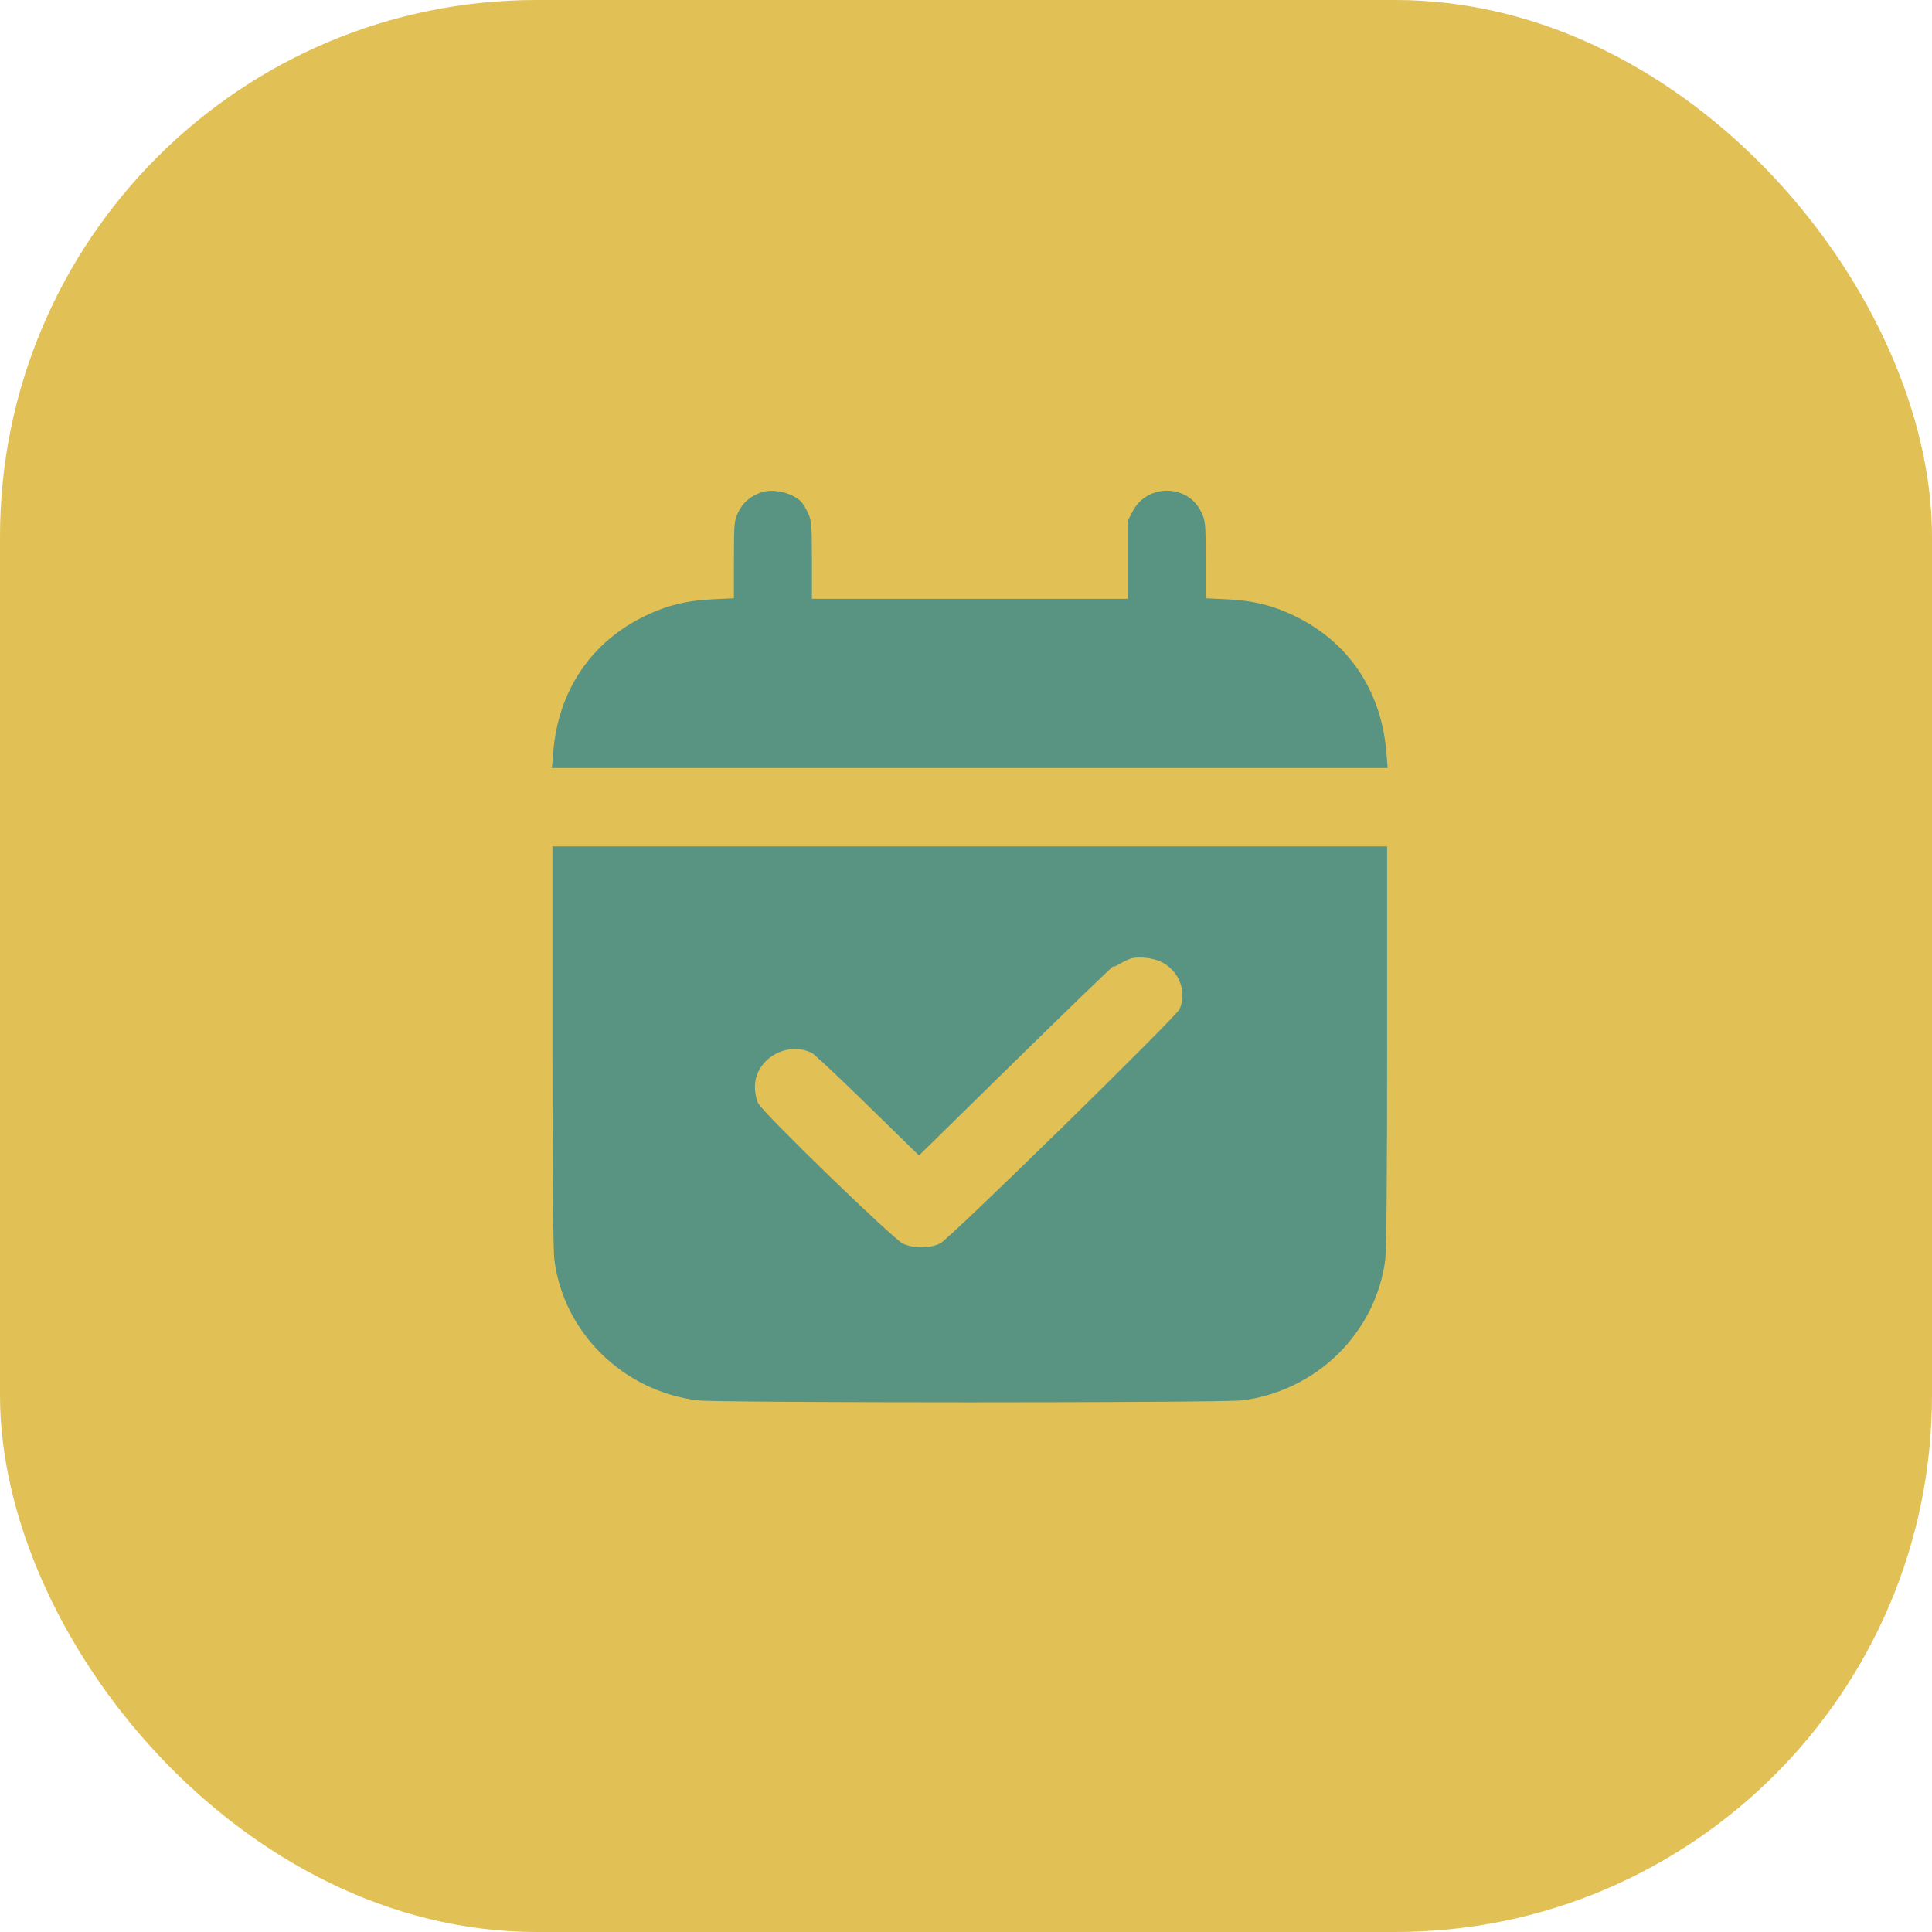 <?xml version="1.0" encoding="UTF-8"?> <svg xmlns="http://www.w3.org/2000/svg" width="36" height="36" viewBox="0 0 36 36" fill="none"><rect width="36" height="36" rx="10" fill="#E1C055"></rect><path fill-rule="evenodd" clip-rule="evenodd" d="M14.179 9.177C13.973 9.252 13.84 9.368 13.756 9.545C13.68 9.706 13.676 9.746 13.676 10.431L13.675 11.148L13.278 11.167C12.793 11.191 12.441 11.276 12.036 11.469C11.021 11.951 10.4 12.867 10.308 14.021L10.285 14.311H18.071H25.857L25.833 14.021C25.741 12.867 25.121 11.951 24.106 11.469C23.701 11.276 23.349 11.191 22.863 11.167L22.466 11.148L22.466 10.431C22.466 9.741 22.462 9.707 22.383 9.54C22.134 9.016 21.374 9.009 21.105 9.529L21.012 9.709V10.434V11.158H18.071H15.129L15.129 10.436C15.128 9.782 15.121 9.7 15.059 9.565C15.021 9.483 14.965 9.388 14.933 9.354C14.776 9.183 14.402 9.095 14.179 9.177ZM10.294 19.482C10.294 21.863 10.307 23.294 10.33 23.474C10.501 24.833 11.612 25.923 13.002 26.094C13.391 26.142 22.748 26.142 23.143 26.094C23.809 26.013 24.448 25.705 24.932 25.23C25.415 24.755 25.73 24.128 25.812 23.474C25.835 23.294 25.847 21.863 25.847 19.482V15.772H18.071H10.294V19.482ZM21.642 17.924C21.971 18.089 22.121 18.478 21.981 18.802C21.919 18.946 17.71 23.067 17.524 23.166C17.343 23.263 17.034 23.267 16.828 23.175C16.647 23.094 14.218 20.74 14.128 20.558C14.093 20.487 14.067 20.359 14.067 20.253C14.065 19.739 14.659 19.386 15.13 19.621C15.176 19.644 15.644 20.083 16.169 20.597L17.124 21.531L18.933 19.755C19.928 18.779 20.742 17.992 20.742 18.007C20.742 18.022 20.795 18.002 20.861 17.962C20.926 17.923 21.021 17.877 21.072 17.861C21.21 17.818 21.493 17.849 21.642 17.924Z" fill="#599382"></path></svg> 